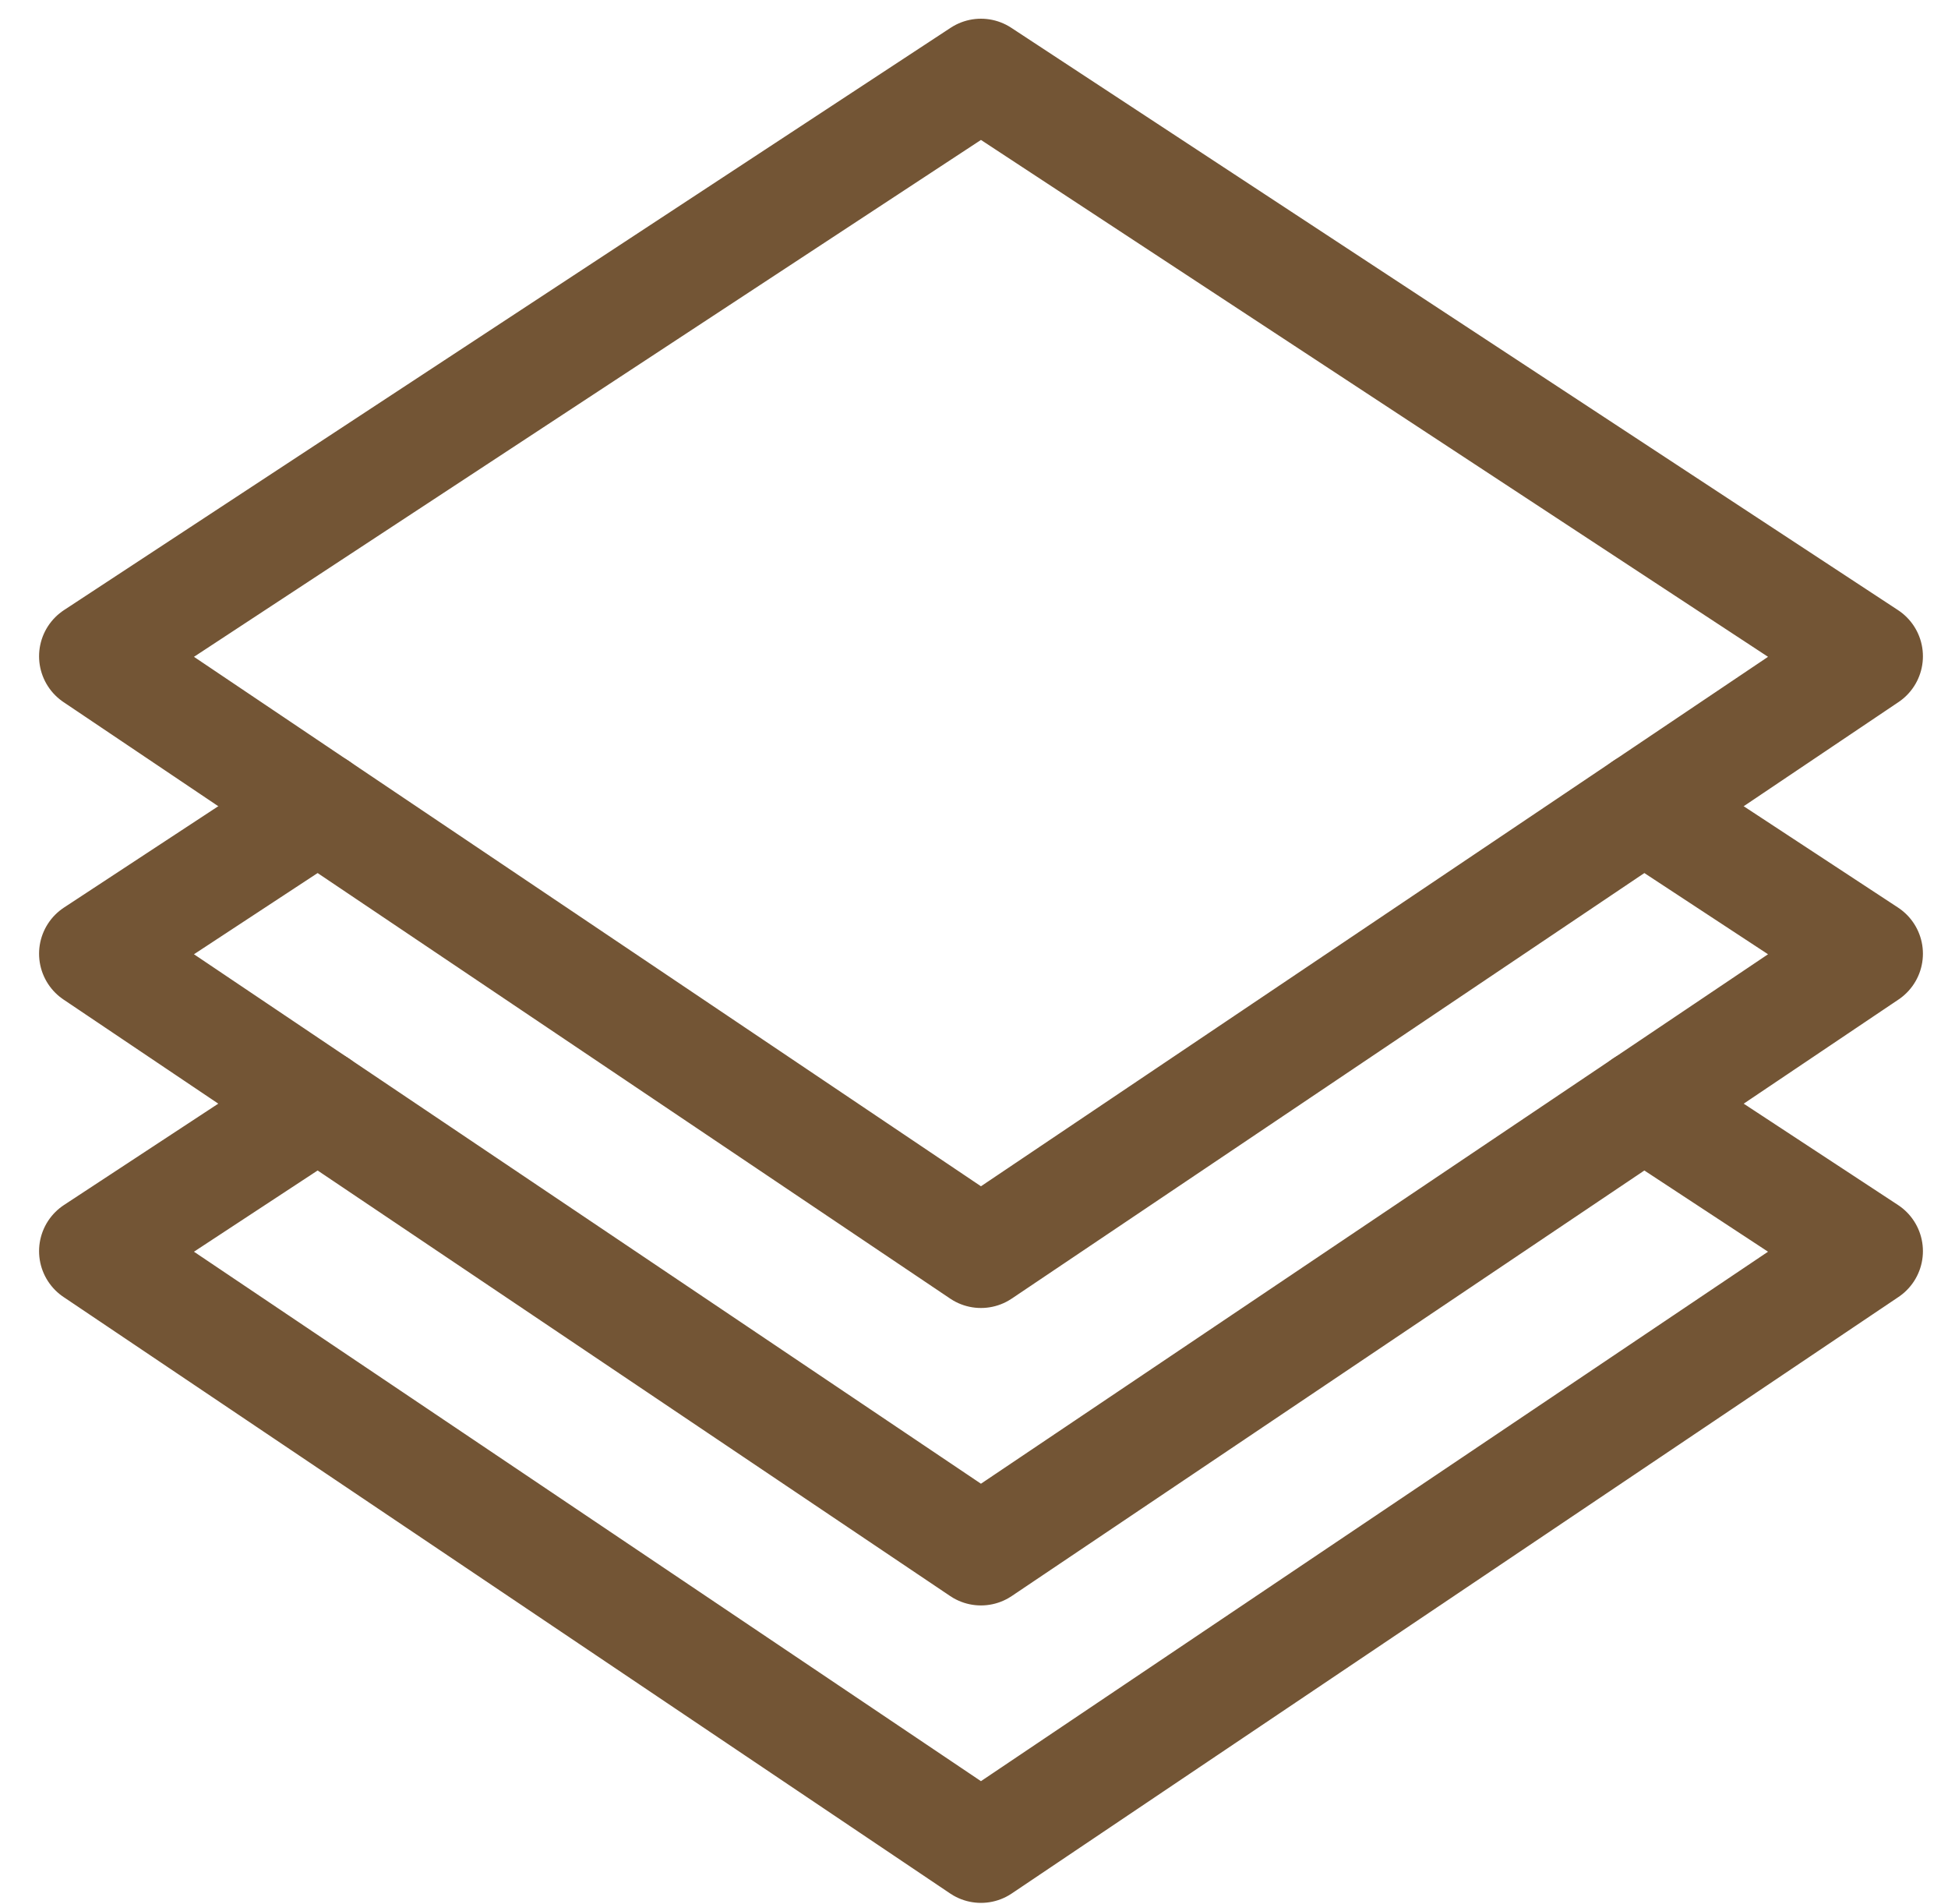 <svg width="44" height="43" viewBox="0 0 44 43" fill="none" xmlns="http://www.w3.org/2000/svg">
<g clip-path="url(#clip0_29_403)">
<path d="M2.129 14.82L22.157 1.669L42.187 14.82L22.157 28.291L2.129 14.82Z" stroke="#735535" stroke-width="2.493" stroke-miterlimit="10" stroke-linecap="round" stroke-linejoin="round"/>
<path d="M37.133 18.219L42.187 21.537L22.157 35.008L2.129 21.537L7.182 18.219" stroke="#735535" stroke-width="2.493" stroke-miterlimit="10" stroke-linecap="round" stroke-linejoin="round"/>
<path d="M37.133 24.936L42.187 28.254L22.157 41.725L2.129 28.254L7.182 24.936" stroke="#735535" stroke-width="2.493" stroke-miterlimit="10" stroke-linecap="round" stroke-linejoin="round"/>
</g>
<defs>
<clipPath id="clip0_29_403">
<rect width="42.55" height="42.55" fill="white" transform="translate(0.883 0.422)"/>
</clipPath>
</defs>
</svg>
